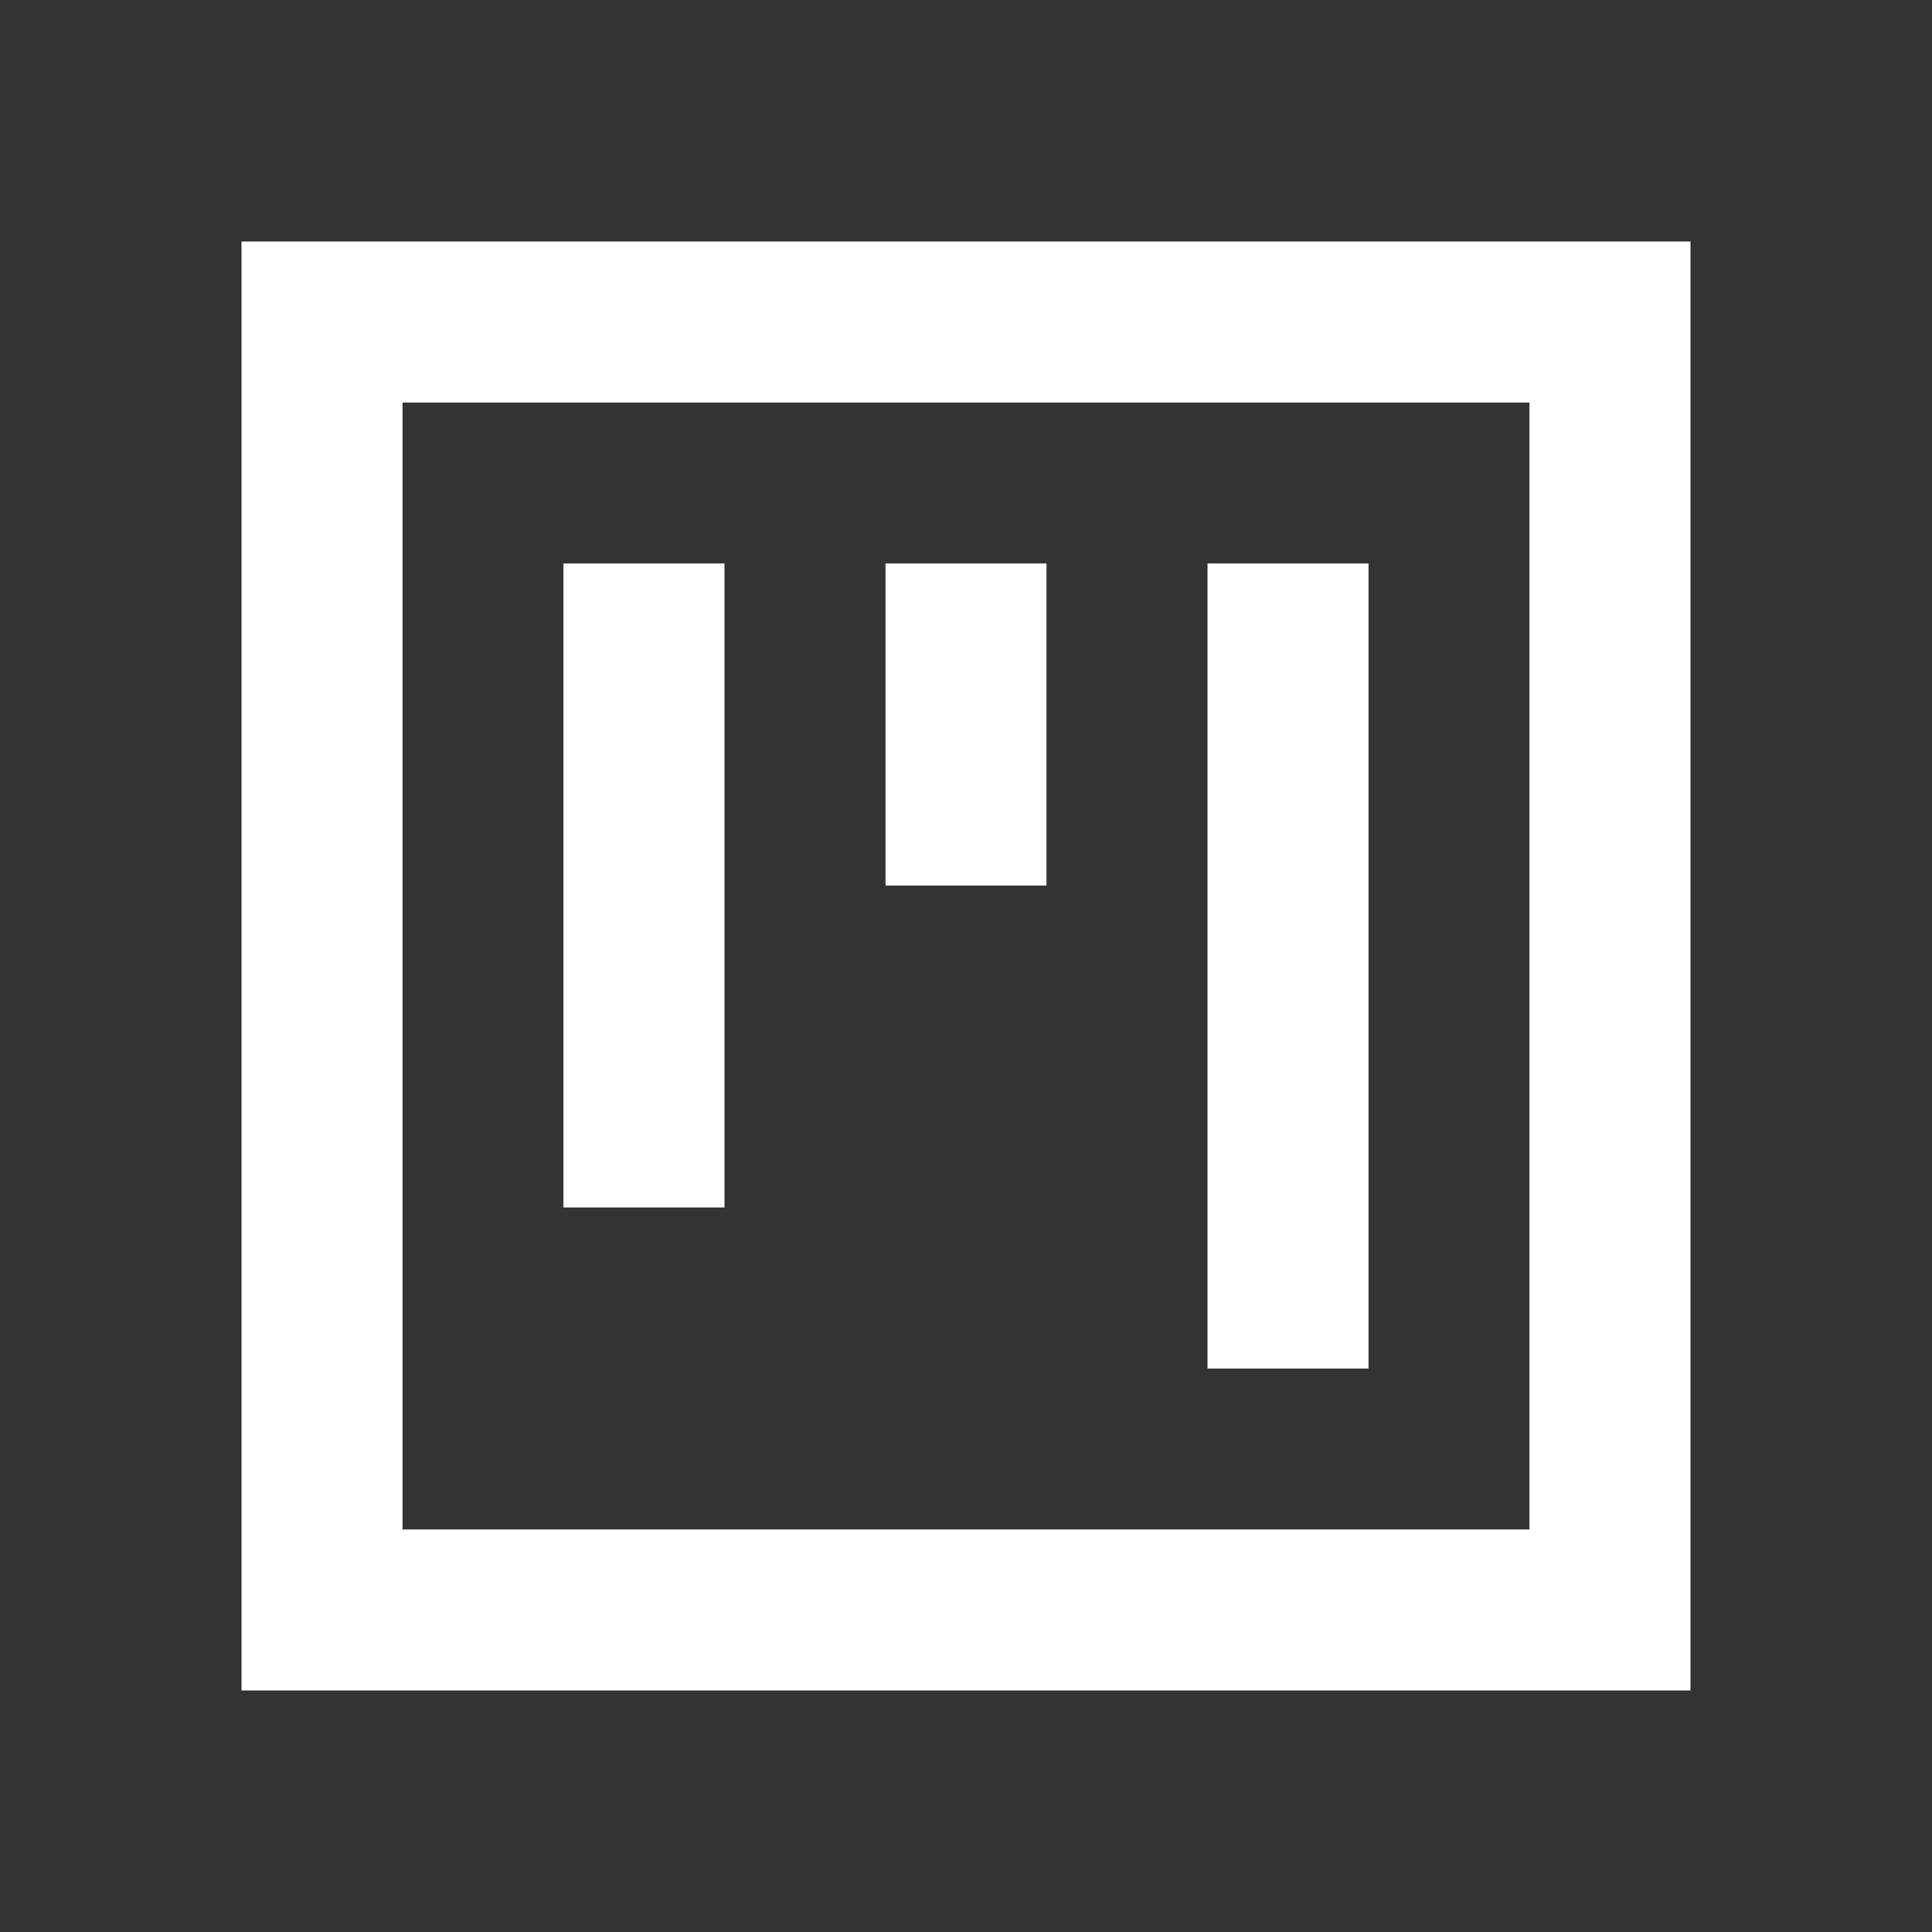 <svg width="40" height="40" viewBox="0 0 40 40" fill="none" xmlns="http://www.w3.org/2000/svg">
<rect x="0" y="0" width="40" height="40" fill="#333333" stroke="none"/>
<path d="M35 5H5V35H35V5ZM8.333 31.667V8.333H31.667V31.667H8.333ZM15 11.667H11.667V25H15V11.667ZM18.333 11.667H21.667V18.333H18.333V11.667ZM28.333 11.667H25V28.333H28.333V11.667Z" fill="white"/>
</svg>
